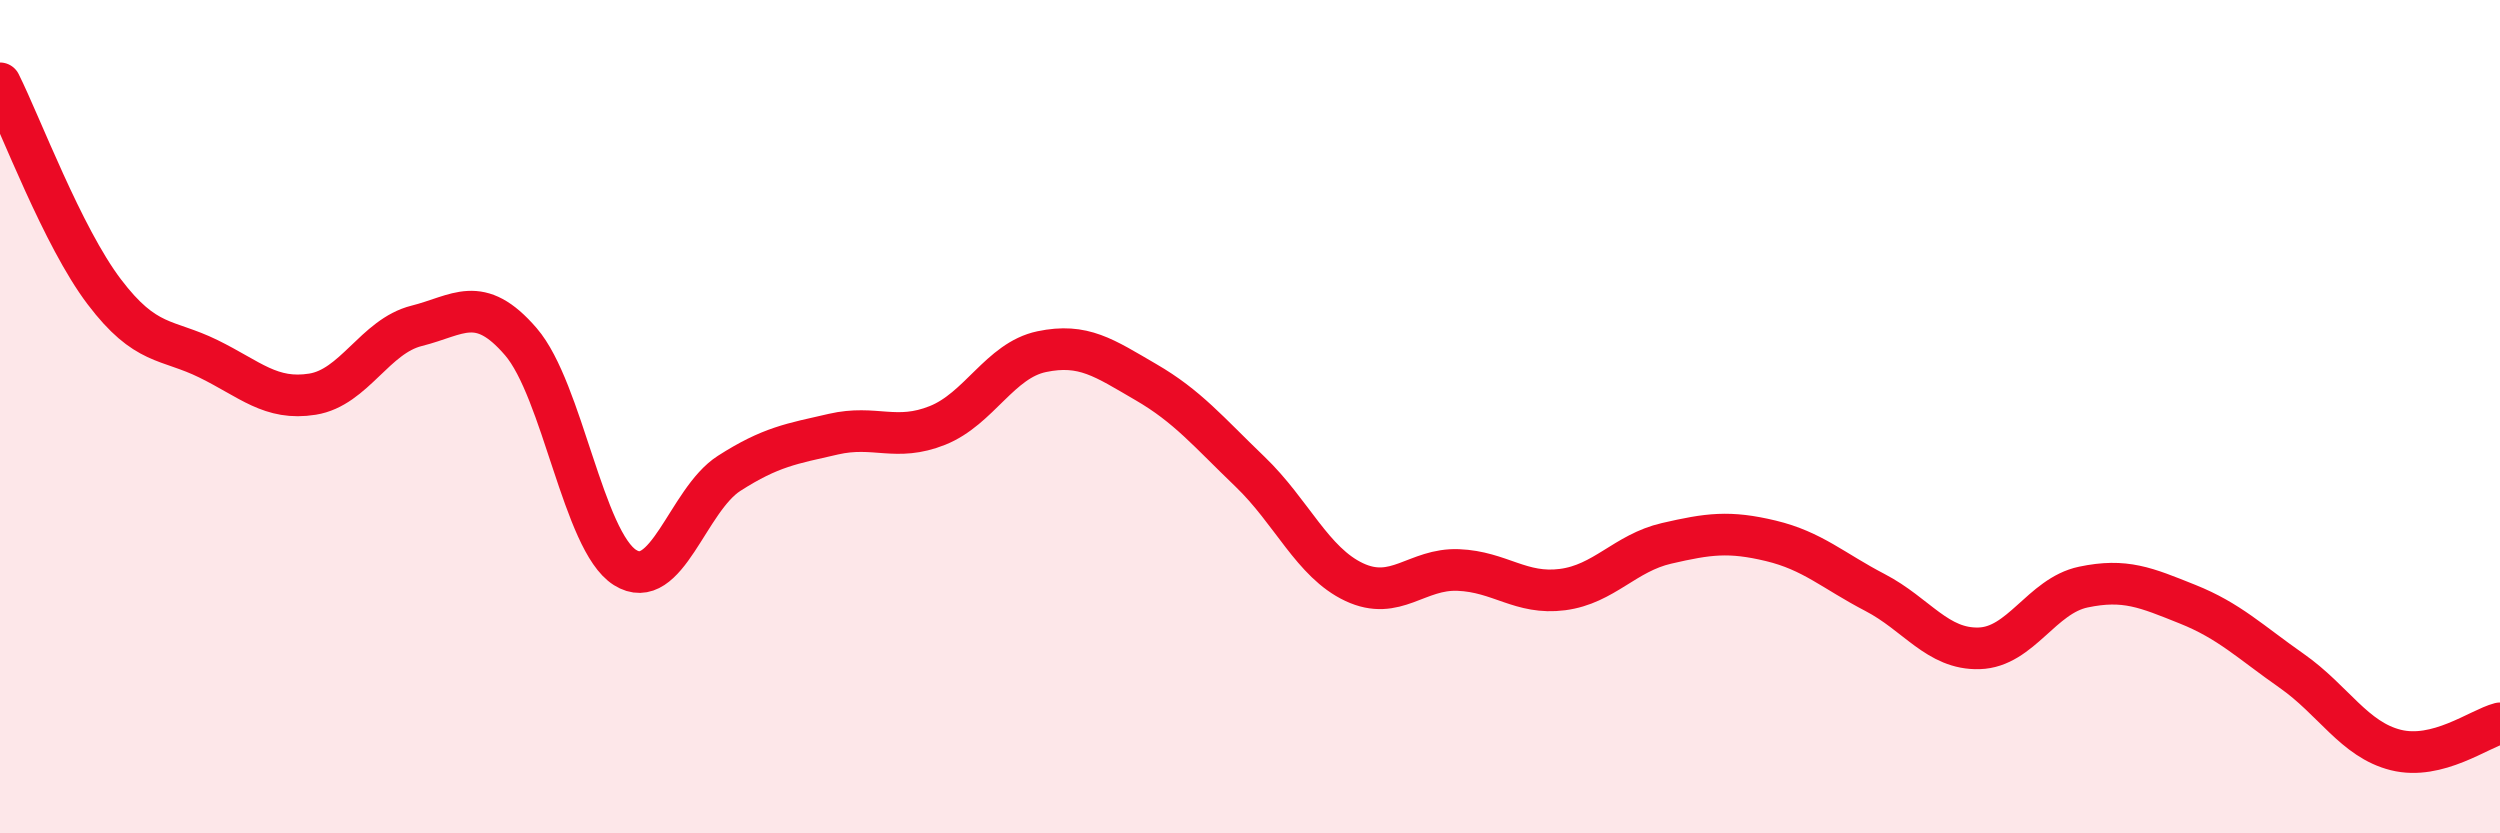 
    <svg width="60" height="20" viewBox="0 0 60 20" xmlns="http://www.w3.org/2000/svg">
      <path
        d="M 0,2 C 0.5,3 1.5,5.68 2.5,7 C 3.5,8.32 4,8.12 5,8.61 C 6,9.1 6.5,9.62 7.5,9.46 C 8.5,9.3 9,8.07 10,7.82 C 11,7.57 11.5,7.04 12.5,8.2 C 13.5,9.36 14,12.99 15,13.62 C 16,14.25 16.5,12 17.5,11.36 C 18.5,10.72 19,10.65 20,10.42 C 21,10.19 21.5,10.61 22.5,10.21 C 23.5,9.81 24,8.65 25,8.44 C 26,8.23 26.5,8.59 27.5,9.17 C 28.5,9.75 29,10.36 30,11.32 C 31,12.28 31.5,13.5 32.5,13.97 C 33.5,14.44 34,13.64 35,13.68 C 36,13.72 36.5,14.28 37.5,14.15 C 38.5,14.02 39,13.27 40,13.04 C 41,12.81 41.5,12.74 42.5,12.98 C 43.5,13.22 44,13.7 45,14.22 C 46,14.74 46.5,15.59 47.5,15.56 C 48.5,15.53 49,14.3 50,14.09 C 51,13.88 51.5,14.1 52.5,14.5 C 53.5,14.9 54,15.4 55,16.1 C 56,16.8 56.5,17.75 57.5,18 C 58.5,18.25 59.5,17.49 60,17.36L60 20L0 20Z"
        fill="#EB0A25"
        opacity="0.1"
        stroke-linecap="round"
        stroke-linejoin="round"
      />
      <path
        d="M 0,2 C 0.5,3 1.5,5.68 2.5,7 C 3.5,8.32 4,8.12 5,8.61 C 6,9.1 6.5,9.62 7.5,9.46 C 8.5,9.3 9,8.07 10,7.82 C 11,7.57 11.5,7.04 12.5,8.2 C 13.5,9.36 14,12.99 15,13.62 C 16,14.25 16.5,12 17.5,11.36 C 18.5,10.72 19,10.65 20,10.42 C 21,10.19 21.5,10.61 22.5,10.21 C 23.5,9.81 24,8.65 25,8.44 C 26,8.23 26.5,8.59 27.5,9.17 C 28.5,9.75 29,10.36 30,11.32 C 31,12.28 31.5,13.5 32.5,13.97 C 33.5,14.44 34,13.64 35,13.68 C 36,13.72 36.5,14.28 37.5,14.15 C 38.5,14.02 39,13.27 40,13.04 C 41,12.81 41.5,12.74 42.5,12.98 C 43.5,13.22 44,13.7 45,14.22 C 46,14.74 46.5,15.59 47.5,15.56 C 48.5,15.53 49,14.3 50,14.09 C 51,13.88 51.5,14.1 52.5,14.5 C 53.5,14.9 54,15.4 55,16.1 C 56,16.8 56.5,17.75 57.5,18 C 58.5,18.25 59.5,17.49 60,17.36"
        stroke="#EB0A25"
        stroke-width="1"
        fill="none"
        stroke-linecap="round"
        stroke-linejoin="round"
      />
    </svg>
  